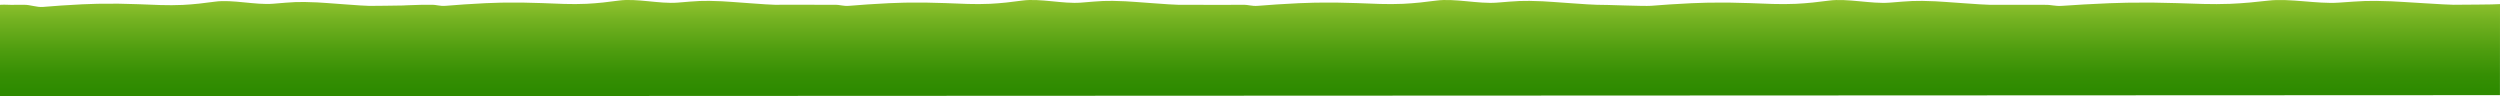 <?xml version="1.0" encoding="UTF-8"?> <svg xmlns="http://www.w3.org/2000/svg" xmlns:xlink="http://www.w3.org/1999/xlink" id="_Слой_1" viewBox="0 0 11918.89 459.1"><defs><style>.cls-1{fill:url(#_Безымянный_градиент_14);stroke-width:0px;}</style><linearGradient id="_Безымянный_градиент_14" x1="5959.45" y1="-91.05" x2="5959.45" y2="426.56" gradientUnits="userSpaceOnUse"><stop offset="0" stop-color="#b1d53e"></stop><stop offset=".04" stop-color="#a9d03a"></stop><stop offset=".36" stop-color="#74b221"></stop><stop offset=".64" stop-color="#4e9d0f"></stop><stop offset=".86" stop-color="#368f04"></stop><stop offset="1" stop-color="#2e8b00"></stop></linearGradient></defs><path class="cls-1" d="M11700.72,22.88c-30.93.49-256.55-15.12-299.52-16.67-117.77-4.26-134.67-1.5-252.78,6.45-100.48,6.76-233.63-21.26-332.05-9.92-60.65,7-121.73,12.95-184.26,15.53-85.09,3.49-169.93-.67-254.7-3.42-78.93-2.56-149.81-3.25-220.36-2.17-6.76.11-13.54.22-20.3.36-26.59.53-53.26,1.3-80.36,2.33-38.49,1.44-77.95,3.39-119.5,5.8-34.72,2.02-69,4.05-103.52,6.59-39.04,2.87-48.58-5.6-87.96-4.7-8.57.19-222.25-.85-259.32-.18-26.75.49-221.86-15.12-259.03-16.67-101.85-4.26-116.46-1.5-218.61,6.45-86.89,6.76-202.04-21.26-287.15-9.92-52.45,7-105.27,12.95-159.35,15.53-73.59,3.49-146.96-.67-220.26-3.42-68.26-2.56-129.56-3.25-190.57-2.17-5.85.11-11.71.22-17.56.36-23,.53-46.06,1.3-69.49,2.33-33.29,1.44-67.41,3.39-103.35,5.8-30.02,2.02-59.67,4.05-89.52,6.59-31.24,2.65-220.46-5.55-257.53-4.88-26.75.49-221.86-15.12-259.03-16.67-101.85-4.26-116.46-1.5-218.61,6.45-86.89,6.76-202.04-21.26-287.15-9.92-52.45,7-105.27,12.95-159.35,15.53-73.59,3.49-146.96-.67-220.26-3.42-68.26-2.56-129.56-3.25-190.57-2.17-5.85.11-11.71.22-17.56.36-23,.53-46.06,1.3-69.49,2.33-33.29,1.44-67.41,3.39-103.35,5.8-30.02,2.02-59.67,4.05-89.52,6.59-33.76,2.87-42.01-5.6-76.07-4.7-7.41.19-36.52-.36-43.88,0-25.8,1.25-225.98-.85-261.95-.18-25.95.49-215.27-15.12-251.33-16.67-98.82-4.26-113-1.5-212.11,6.45-84.31,6.76-196.04-21.26-278.62-9.92-50.89,7-102.14,12.95-154.61,15.53-71.4,3.49-142.59-.67-213.71-3.42-66.23-2.56-125.7-3.25-184.9-2.17-5.67.11-11.36.22-17.04.36-22.31.53-44.69,1.3-67.43,2.33-32.3,1.44-65.41,3.39-100.27,5.8-29.13,2.02-57.9,4.05-86.86,6.59-32.76,2.87-40.76-5.6-73.81-4.7-7.19.19-246.71-.85-282.67-.18-25.95.49-215.27-15.12-251.33-16.67-98.82-4.26-113-1.5-212.11,6.45-84.31,6.76-196.04-21.26-278.62-9.92-50.89,7-102.14,12.95-154.61,15.53-71.4,3.49-142.59-.67-213.71-3.42-66.23-2.56-125.7-3.25-184.9-2.17-5.67.11-11.36.22-17.04.36-22.31.53-44.69,1.3-67.43,2.33-32.3,1.44-65.41,3.39-100.27,5.8-29.13,2.02-57.9,4.05-86.86,6.59-32.76,2.87-40.76-5.6-73.81-4.7-7.19.19-35.44-.36-42.58,0-21.84,1.09-67.55,2.14-67.87,2.17-7.96.29-15.8.64-23.42,1.12-44.9,1.32-128.58,1.34-157.37,1.88-25.76.49-213.7-15.12-249.49-16.67-98.1-4.26-112.17-1.5-210.56,6.45-83.69,6.76-194.61-21.26-276.58-9.92-50.52,7-101.4,12.95-153.48,15.53-70.88,3.49-141.55-.67-212.15-3.42-65.75-2.56-124.79-3.25-183.55-2.17-5.63.11-11.28.22-16.91.36-22.15.53-44.36,1.3-66.93,2.33-32.06,1.44-64.93,3.39-99.54,5.8-28.92,2.02-57.47,4.05-86.23,6.59-32.52,2.87-60.91-10.94-93.71-10.04-7.13.19-28.82-.36-35.9,0-29.82,1.5-47.7-1.85-76.57,0v436.04l11918.64-5.35.26-433.96c-31.01,2.56-175.31,2.41-218.18,3.08Z"></path></svg> 